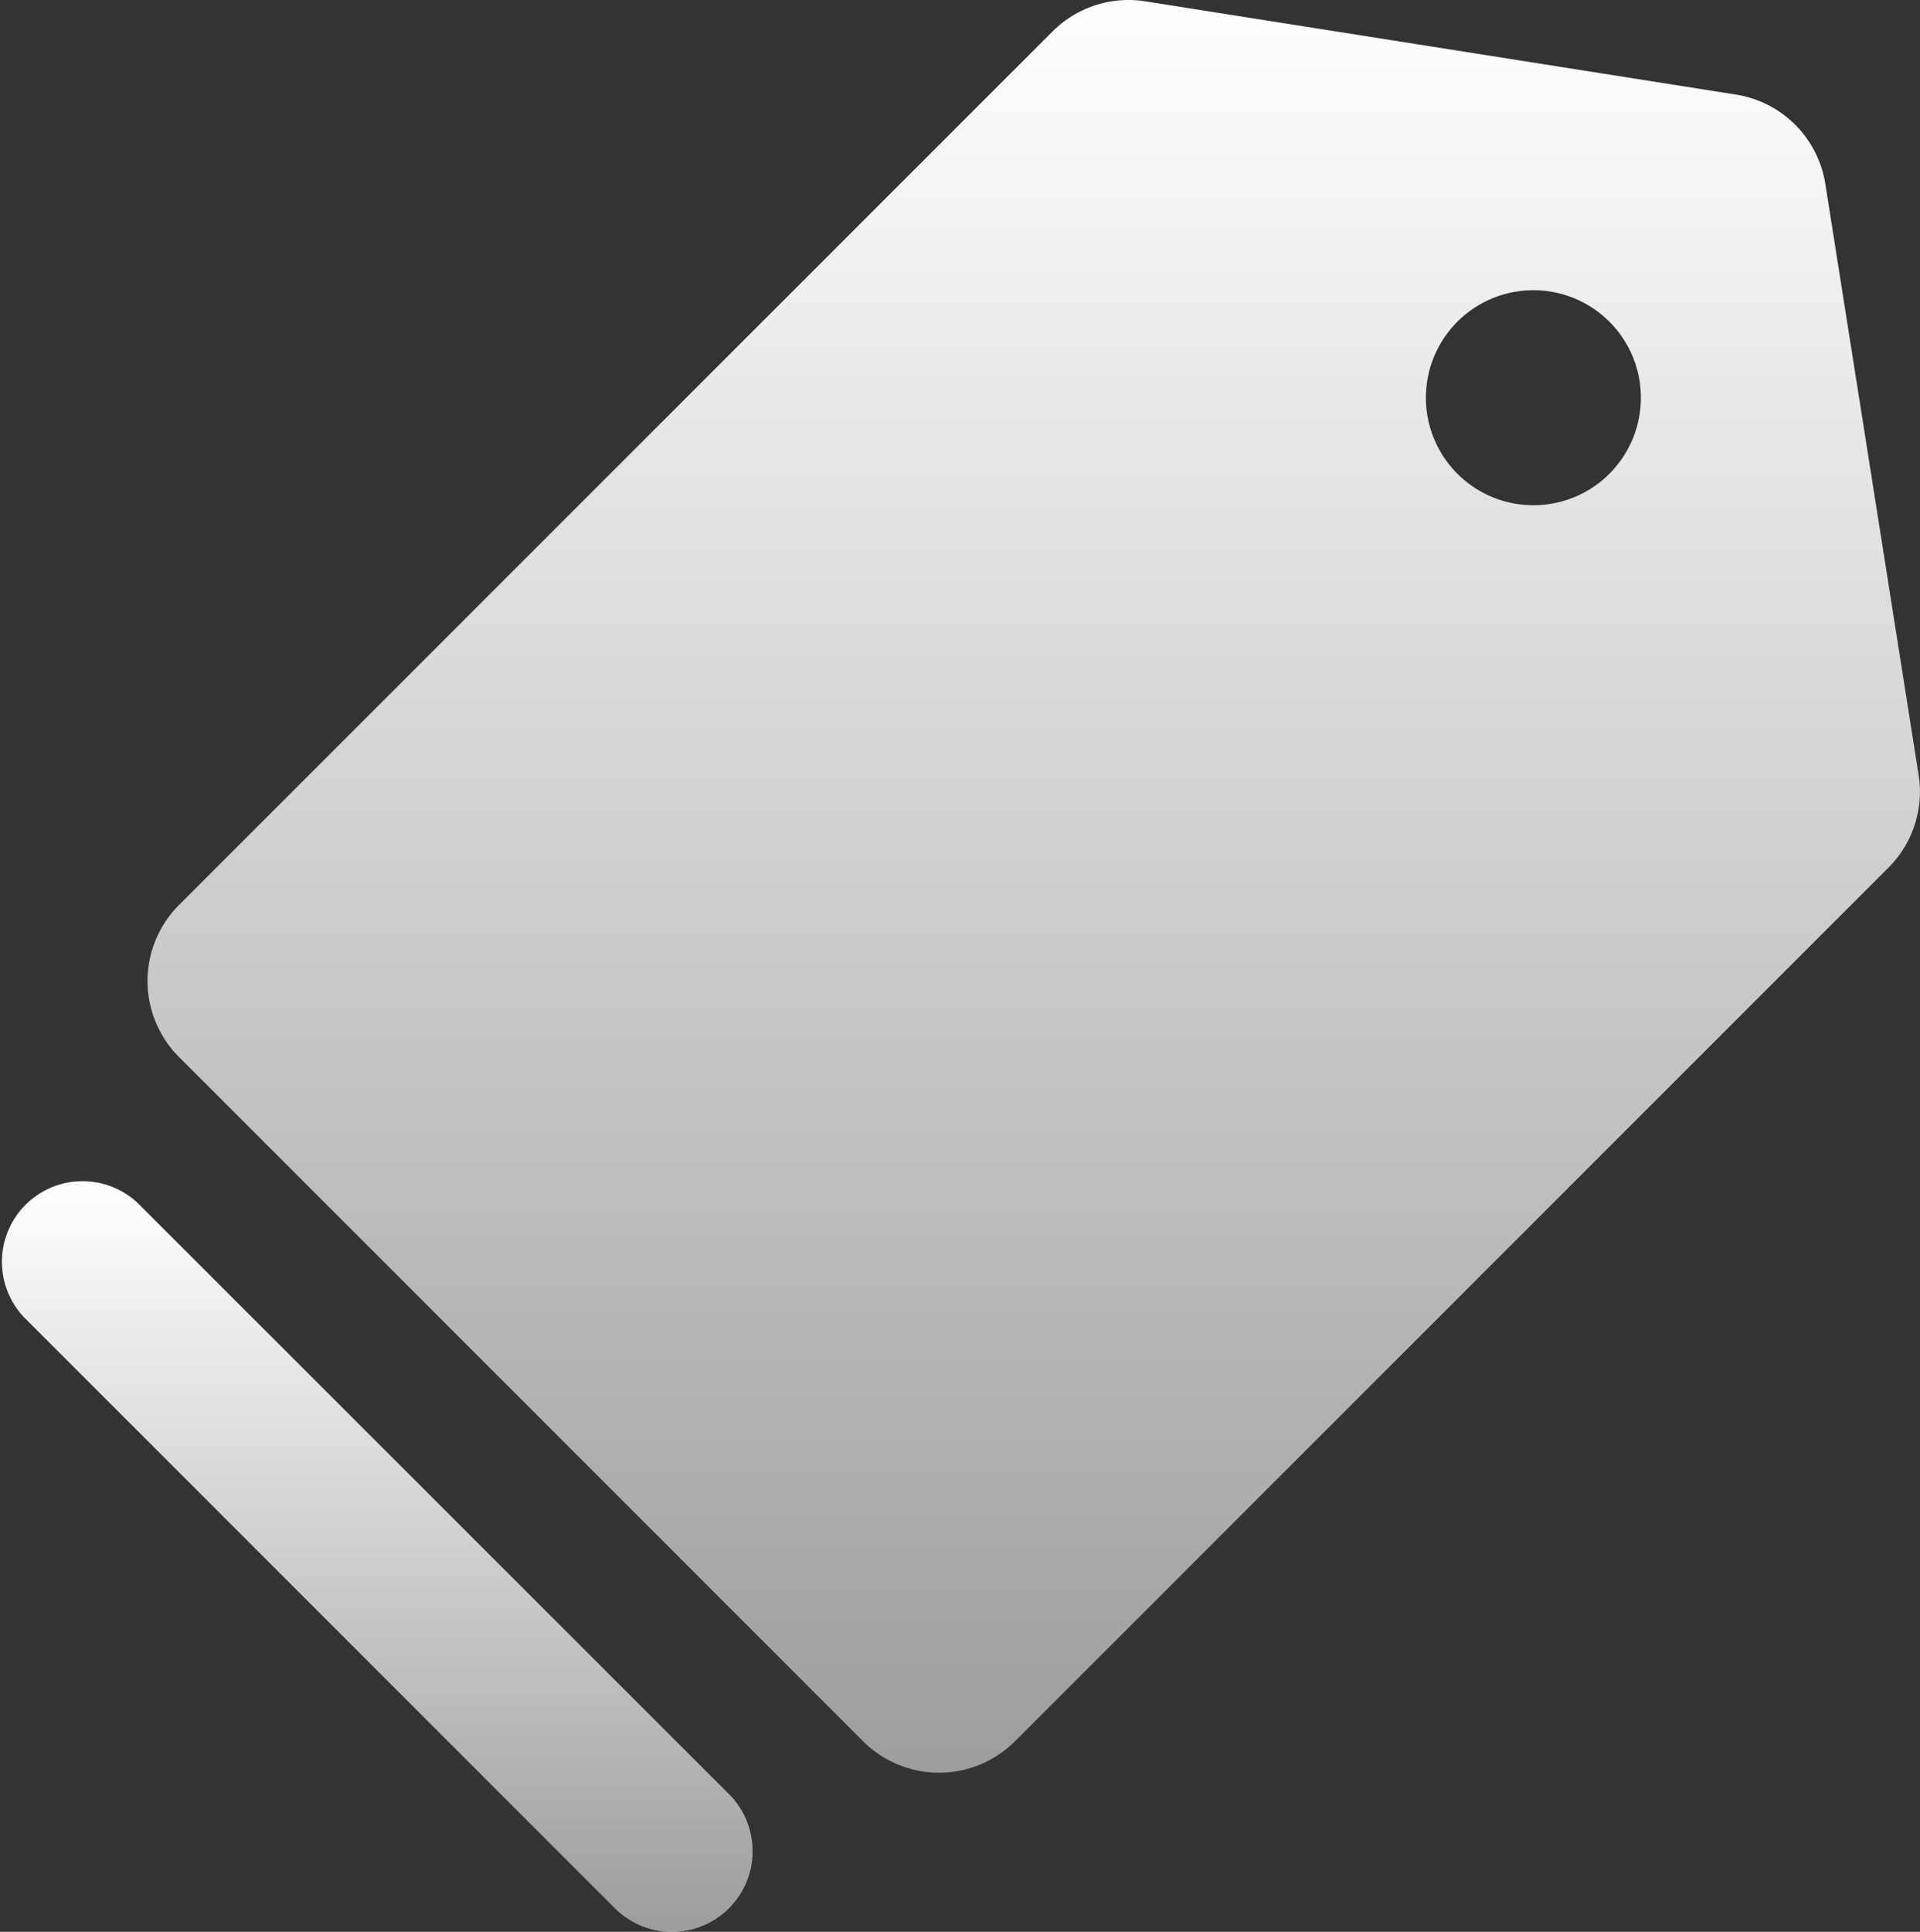 <svg xmlns="http://www.w3.org/2000/svg" xmlns:xlink="http://www.w3.org/1999/xlink" width="27.651" height="27.814" viewBox="0 0 27.651 27.814">
  <rect x="0" y="0" width="27.651" height="27.814" fill="#333333" stroke="none"/>
  <defs>
    <linearGradient id="linear-gradient" x1="0.5" x2="0.5" y2="1" gradientUnits="objectBoundingBox">
      <stop offset="0" stop-color="#fff"/>
      <stop offset="1" stop-color="#fff" stop-opacity="0.518"/>
    </linearGradient>
    <clipPath id="clip-path">
      <rect id="Rectangle_1635" data-name="Rectangle 1635" width="27.651" height="27.814" fill="url(#linear-gradient)"/>
    </clipPath>
  </defs>
  <g id="Group_253" data-name="Group 253" transform="translate(0)">
    <g id="Group_240" data-name="Group 240" transform="translate(0 0)" clip-path="url(#clip-path)">
      <path id="Path_360" data-name="Path 360" d="M10.5,30.792,1.982,22.279A1.161,1.161,0,0,0,.341,23.92l8.513,8.513A1.161,1.161,0,1,0,10.5,30.792" transform="translate(0 -4.959)" fill="url(#linear-gradient)"/>
      <path id="Path_361" data-name="Path 361" d="M28.253,11.157,26.91,2.65a1.547,1.547,0,0,0-1.287-1.288L17.115.019a1.549,1.549,0,0,0-1.336.435L3.2,13.03a1.548,1.548,0,0,0,0,2.189l9.851,9.851a1.548,1.548,0,0,0,2.189,0L27.818,12.493a1.546,1.546,0,0,0,.435-1.336M23.8,6.821a1.548,1.548,0,1,1,0-2.189,1.548,1.548,0,0,1,0,2.189" transform="translate(-0.622 0)" fill="url(#linear-gradient)"/>
    </g>
  </g>
</svg>
